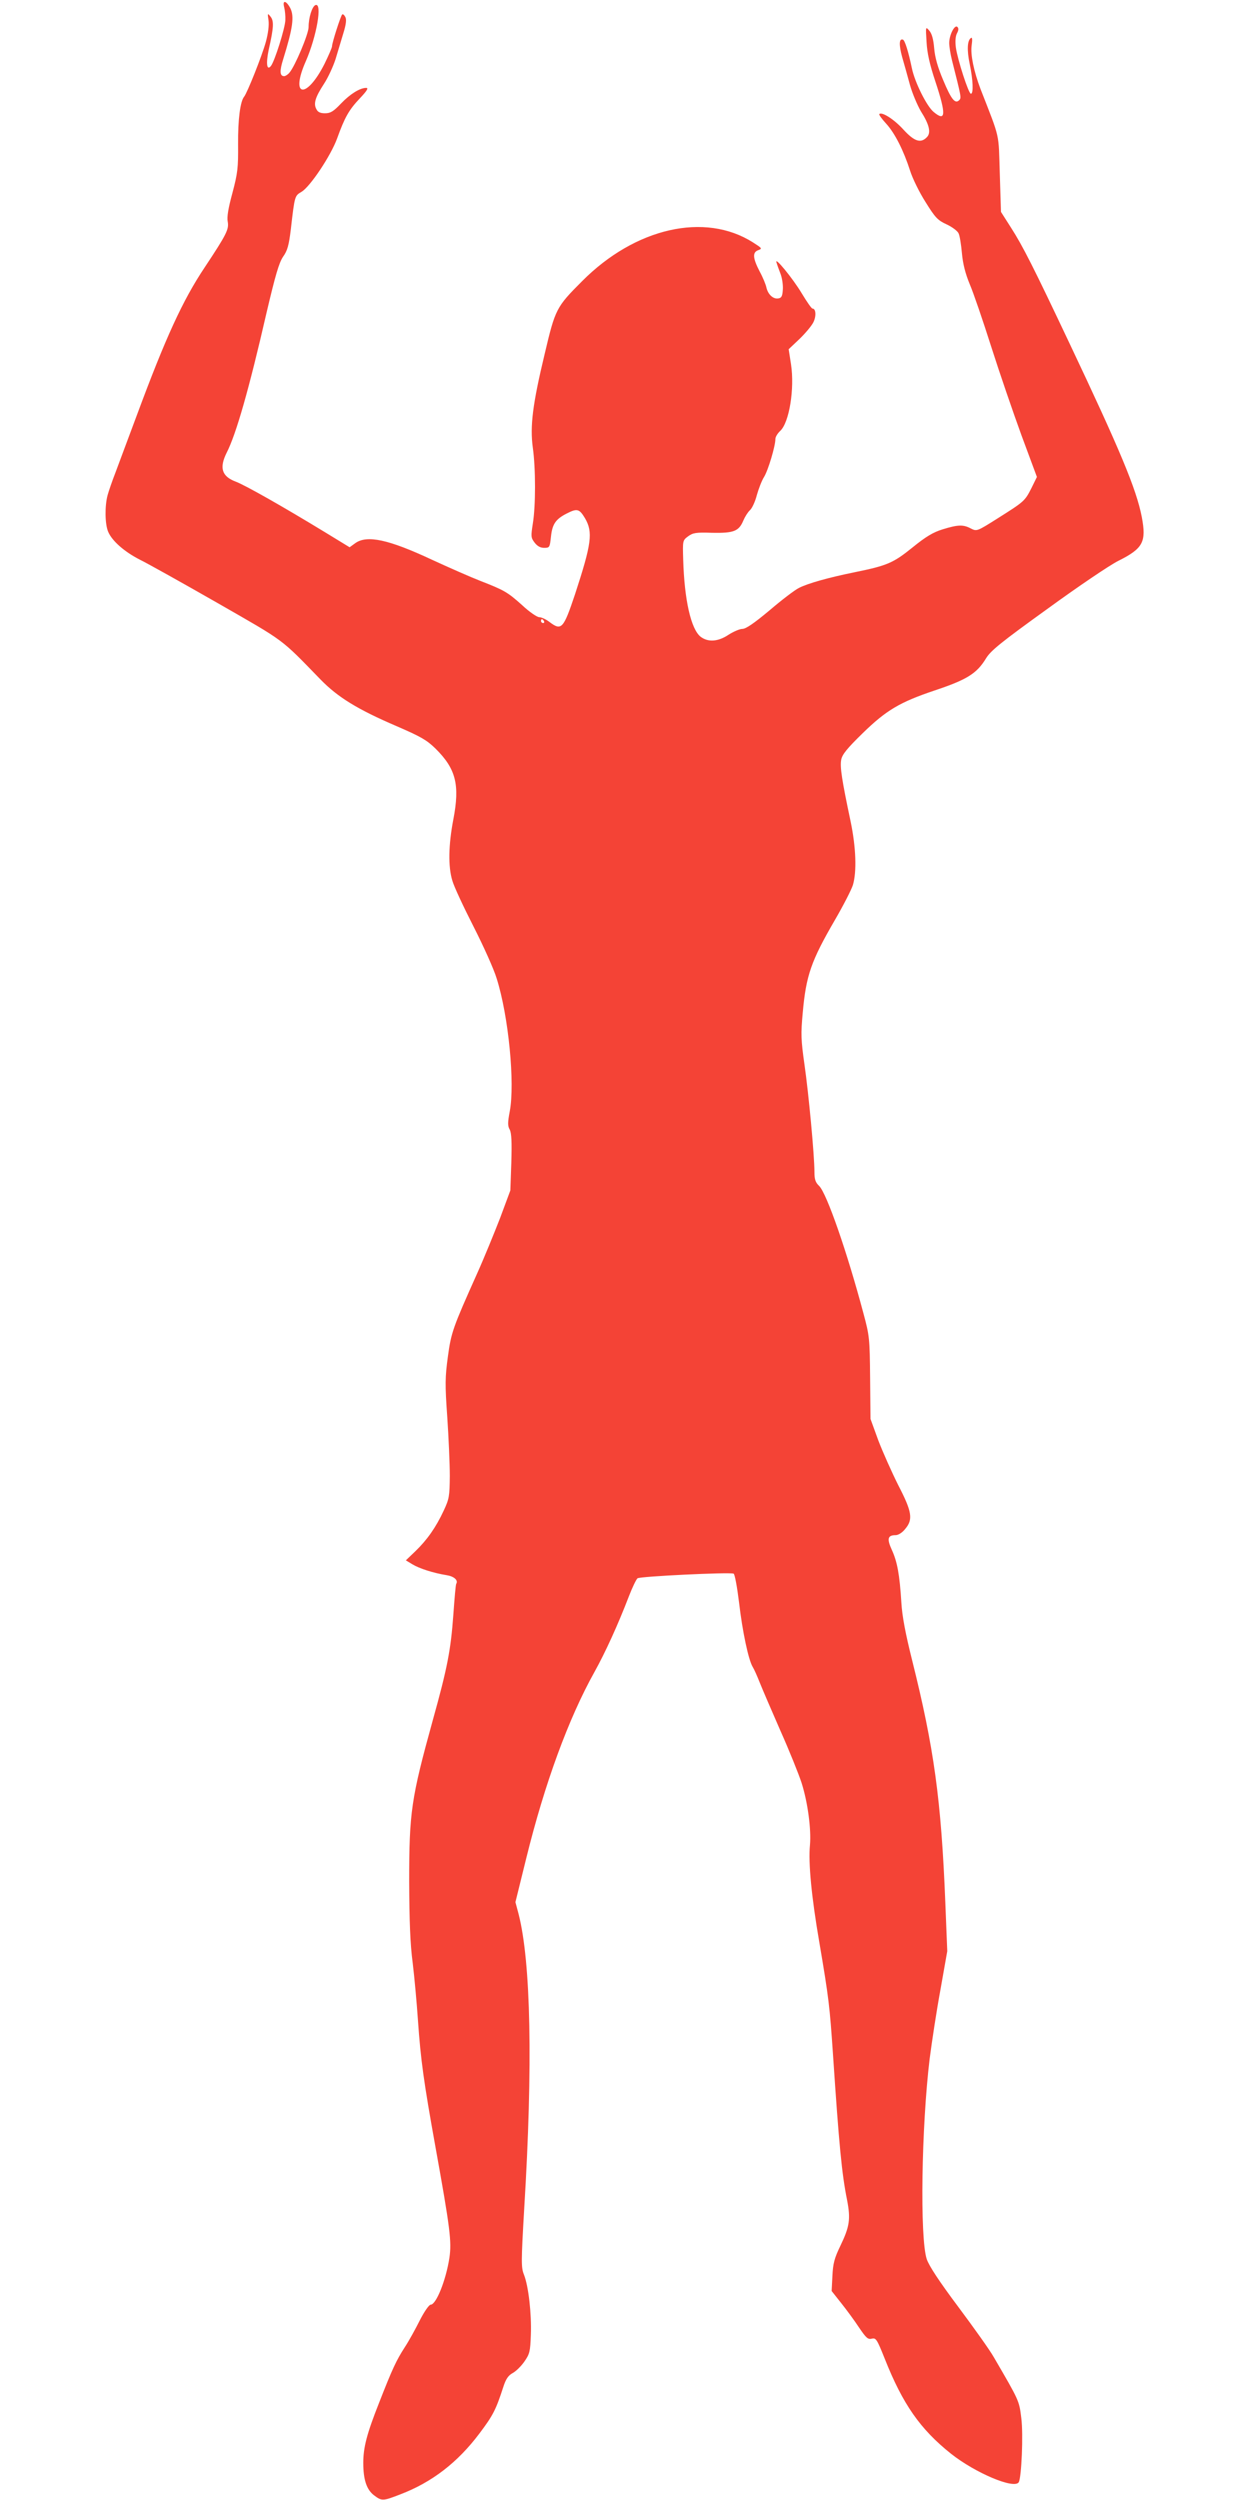 <?xml version="1.0" standalone="no"?>
<!DOCTYPE svg PUBLIC "-//W3C//DTD SVG 20010904//EN"
 "http://www.w3.org/TR/2001/REC-SVG-20010904/DTD/svg10.dtd">
<svg version="1.0" xmlns="http://www.w3.org/2000/svg"
 width="640pt" height="1280pt" viewBox="0 0 640 1280"
 preserveAspectRatio="xMidYMid meet">
<g transform="translate(0,1280) scale(0.1,-0.1)"
fill="#f44336" stroke="none">
<path d="M1455 12763 c4 -16 7 -45 6 -66 -1 -40 -55 -212 -74 -235 -21 -26
-26 13 -11 84 26 115 27 147 9 169 -15 19 -16 18 -10 -20 3 -25 -2 -66 -14
-110 -20 -72 -95 -260 -111 -280 -20 -24 -32 -117 -31 -244 1 -120 -2 -147
-29 -249 -21 -77 -29 -124 -24 -147 7 -39 -6 -65 -118 -234 -113 -169 -201
-362 -347 -756 -45 -121 -95 -254 -110 -295 -16 -41 -34 -93 -40 -115 -15 -55
-14 -149 3 -188 20 -47 83 -102 161 -142 39 -19 218 -119 398 -222 352 -202
320 -178 529 -393 88 -90 188 -152 391 -239 122 -53 152 -70 197 -114 105
-104 125 -186 91 -363 -25 -131 -27 -241 -5 -313 8 -29 57 -134 108 -234 51
-100 105 -220 119 -267 61 -193 94 -536 67 -680 -11 -58 -11 -75 0 -94 9 -18
11 -62 8 -168 l-5 -143 -52 -140 c-30 -77 -82 -205 -118 -285 -124 -277 -133
-301 -150 -427 -14 -104 -15 -140 -3 -308 7 -104 13 -240 13 -302 -1 -104 -3
-117 -31 -177 -40 -86 -85 -150 -145 -208 l-49 -47 33 -20 c36 -22 108 -45
176 -56 38 -6 60 -26 49 -44 -3 -4 -9 -76 -15 -160 -13 -178 -30 -269 -105
-538 -111 -402 -121 -471 -121 -828 1 -200 5 -318 18 -415 9 -74 21 -207 27
-295 14 -201 29 -311 90 -650 75 -416 83 -482 71 -565 -18 -116 -68 -240 -96
-240 -8 0 -32 -34 -55 -79 -22 -44 -56 -106 -77 -138 -44 -68 -64 -111 -132
-285 -63 -159 -81 -229 -81 -308 0 -86 17 -137 55 -166 40 -30 45 -30 135 5
162 62 293 163 405 312 70 93 84 121 122 238 13 41 26 59 48 71 17 9 44 36 60
59 27 39 30 51 33 137 4 108 -12 248 -35 307 -15 37 -15 63 1 339 45 735 34
1264 -29 1509 l-16 60 56 227 c94 381 216 714 349 952 55 99 120 241 176 387
17 44 37 86 44 92 12 10 466 32 492 24 6 -2 18 -67 28 -148 17 -147 48 -294
70 -330 7 -11 23 -47 36 -80 13 -33 61 -144 106 -247 46 -103 94 -223 108
-266 32 -101 50 -238 43 -319 -9 -89 8 -267 48 -498 49 -289 53 -326 70 -575
31 -464 45 -610 72 -744 19 -98 13 -136 -34 -234 -31 -64 -38 -91 -41 -154
l-4 -78 49 -62 c28 -35 69 -91 92 -126 36 -53 45 -61 65 -56 21 5 26 -3 66
-103 92 -232 181 -360 339 -486 125 -99 324 -183 347 -146 14 24 24 245 13
329 -11 89 -10 87 -140 310 -20 36 -103 152 -182 258 -98 131 -150 210 -162
245 -36 108 -27 681 15 1027 11 85 35 244 55 352 l35 198 -10 251 c-21 524
-58 791 -170 1239 -34 136 -51 225 -55 295 -9 144 -21 209 -49 270 -26 57 -21
75 20 75 13 0 34 13 48 31 42 49 36 88 -35 225 -33 66 -79 169 -102 229 l-40
110 -2 210 c-2 202 -3 215 -34 330 -83 312 -188 615 -227 653 -19 18 -24 34
-24 70 0 87 -30 406 -51 551 -18 127 -19 157 -9 265 17 192 43 266 165 476 43
74 84 154 92 179 20 68 16 192 -12 326 -45 213 -55 279 -48 315 5 27 29 57
111 137 120 117 190 158 365 217 168 56 218 87 266 166 24 39 77 82 313 252
155 113 319 224 363 246 128 64 145 97 121 225 -28 144 -112 344 -371 891
-183 387 -238 496 -299 591 l-51 80 -6 195 c-7 215 4 171 -99 435 -34 90 -52
176 -45 223 4 29 3 42 -3 38 -20 -12 -22 -63 -7 -134 17 -82 20 -152 6 -152
-12 0 -68 174 -77 237 -4 32 -2 58 6 73 8 15 9 25 2 32 -14 14 -42 -41 -42
-82 0 -17 6 -56 14 -88 48 -190 49 -193 37 -205 -21 -21 -41 5 -82 103 -28 66
-42 116 -46 163 -4 47 -12 75 -25 90 -19 22 -19 22 -14 -58 3 -57 16 -115 45
-202 56 -169 54 -209 -9 -156 -35 29 -96 151 -111 223 -18 86 -36 144 -46 147
-20 7 -21 -26 -4 -89 10 -34 28 -99 40 -143 12 -43 38 -104 56 -135 44 -69 53
-111 30 -133 -31 -32 -64 -21 -119 39 -47 52 -110 93 -124 80 -3 -3 13 -25 35
-49 44 -48 89 -136 123 -242 12 -38 47 -110 79 -160 49 -79 62 -93 108 -114
28 -13 56 -34 61 -46 6 -12 13 -57 17 -101 5 -55 17 -103 40 -159 19 -44 68
-188 110 -320 42 -132 112 -336 155 -454 l79 -213 -28 -57 c-34 -67 -37 -69
-173 -155 -106 -67 -107 -67 -137 -52 -39 21 -66 20 -144 -4 -49 -15 -86 -37
-155 -93 -99 -80 -130 -93 -297 -127 -137 -28 -239 -57 -284 -80 -21 -10 -89
-62 -151 -115 -79 -66 -121 -95 -139 -95 -14 0 -46 -14 -71 -30 -54 -36 -105
-39 -143 -10 -49 39 -83 188 -89 394 -3 98 -3 99 25 120 25 18 40 21 124 18
110 -2 136 8 159 63 8 19 23 43 34 53 11 10 27 45 35 77 9 32 25 74 37 93 21
34 58 158 58 194 0 11 11 29 25 42 46 43 74 215 55 341 l-12 77 55 52 c30 29
62 67 71 85 16 31 14 71 -4 71 -5 0 -29 35 -55 78 -46 77 -143 195 -129 157 3
-11 13 -38 21 -59 8 -22 13 -58 11 -80 -2 -33 -7 -42 -24 -44 -26 -4 -52 21
-60 56 -3 15 -18 52 -35 83 -35 68 -37 97 -7 108 22 8 20 10 -27 40 -246 156
-603 75 -875 -199 -132 -132 -137 -142 -191 -371 -62 -258 -76 -371 -61 -481
15 -106 15 -299 0 -389 -10 -65 -10 -72 9 -97 14 -18 29 -27 49 -27 28 0 29 2
35 58 7 64 24 89 81 118 53 27 64 24 93 -24 42 -72 34 -130 -51 -390 -59 -176
-69 -188 -130 -142 -18 14 -42 25 -53 25 -11 0 -51 27 -87 61 -76 68 -92 77
-215 125 -49 19 -160 68 -247 108 -222 104 -333 128 -393 85 l-29 -21 -126 77
c-215 131 -407 240 -457 259 -72 27 -85 71 -46 149 48 94 114 324 204 717 45
191 63 253 84 285 23 32 30 59 40 140 20 175 20 172 55 193 44 26 150 185 182
273 39 108 60 146 117 206 36 38 45 53 32 53 -32 0 -82 -31 -129 -80 -39 -41
-54 -50 -82 -50 -24 0 -37 6 -44 21 -16 28 -6 61 39 130 21 32 47 89 59 126
11 37 29 97 40 133 14 45 17 71 10 83 -5 10 -12 16 -16 13 -8 -8 -52 -145 -52
-163 0 -7 -18 -48 -39 -91 -93 -183 -177 -170 -95 15 55 126 86 301 49 287
-17 -7 -35 -64 -35 -113 0 -35 -70 -201 -98 -233 -8 -10 -21 -18 -27 -18 -23
0 -24 27 -5 87 49 158 58 219 36 262 -21 39 -41 42 -31 4z m1330 -3143 c3 -5
1 -10 -4 -10 -6 0 -11 5 -11 10 0 6 2 10 4 10 3 0 8 -4 11 -10z"/>
</g>
</svg>
